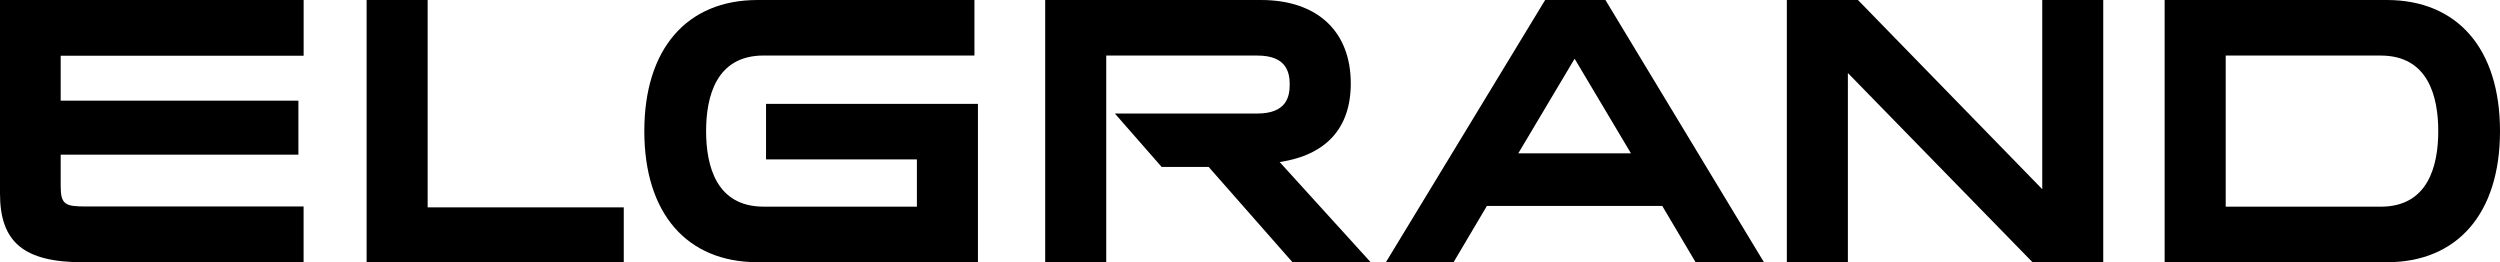 <svg width="286" height="30" viewBox="0 0 286 30" fill="none" xmlns="http://www.w3.org/2000/svg">
<path d="M183.661 0H176.765L158.549 29.995H166.289L170.1 23.561H190.163L193.974 29.995H201.792L183.661 0ZM173.693 17.539L180.136 6.717L186.579 17.539H173.693Z" fill="black"/>
<path d="M247.634 0H273.038C281.154 0 286 5.605 286 15C286 24.395 281.154 30 273.038 30H247.634V0ZM272.357 23.644C277.797 23.644 278.936 18.942 278.936 15C278.936 11.058 277.792 6.356 272.357 6.356H254.622V23.644H272.357Z" fill="black"/>
<path d="M111.476 0H86.672C78.555 0 73.71 5.605 73.71 15C73.71 24.395 78.555 29.995 86.672 29.995H111.876V11.882H87.634V18.233H104.893V23.64H87.357C81.917 23.64 80.778 18.938 80.778 14.995C80.778 11.053 81.922 6.351 87.357 6.351H111.476V0Z" fill="black"/>
<path d="M48.928 0H41.941V29.995H71.359V23.723H48.923V0H48.928Z" fill="black"/>
<path d="M240.616 0H233.633V21.643L212.549 0H204.414V29.995H211.397V8.352L232.517 29.995H240.611V0H240.616Z" fill="black"/>
<path d="M144.252 0H119.57V29.995H126.553V6.356H143.848C147.156 6.356 147.542 8.25 147.542 9.673C147.542 11.095 147.156 12.989 143.812 12.989H127.542L132.891 19.095H138.268L147.859 29.995H156.802L146.394 18.539C151.72 17.738 154.529 14.648 154.529 9.548C154.529 3.572 150.686 0 144.252 0Z" fill="black"/>
<path d="M34.736 0H0V22.148C0 27.725 2.749 30 9.483 30H34.731V23.621H9.805C7.486 23.621 6.942 23.408 6.942 21.309V17.696H34.137V11.516H6.942V6.379H34.736V0Z" fill="black"/>
</svg>
